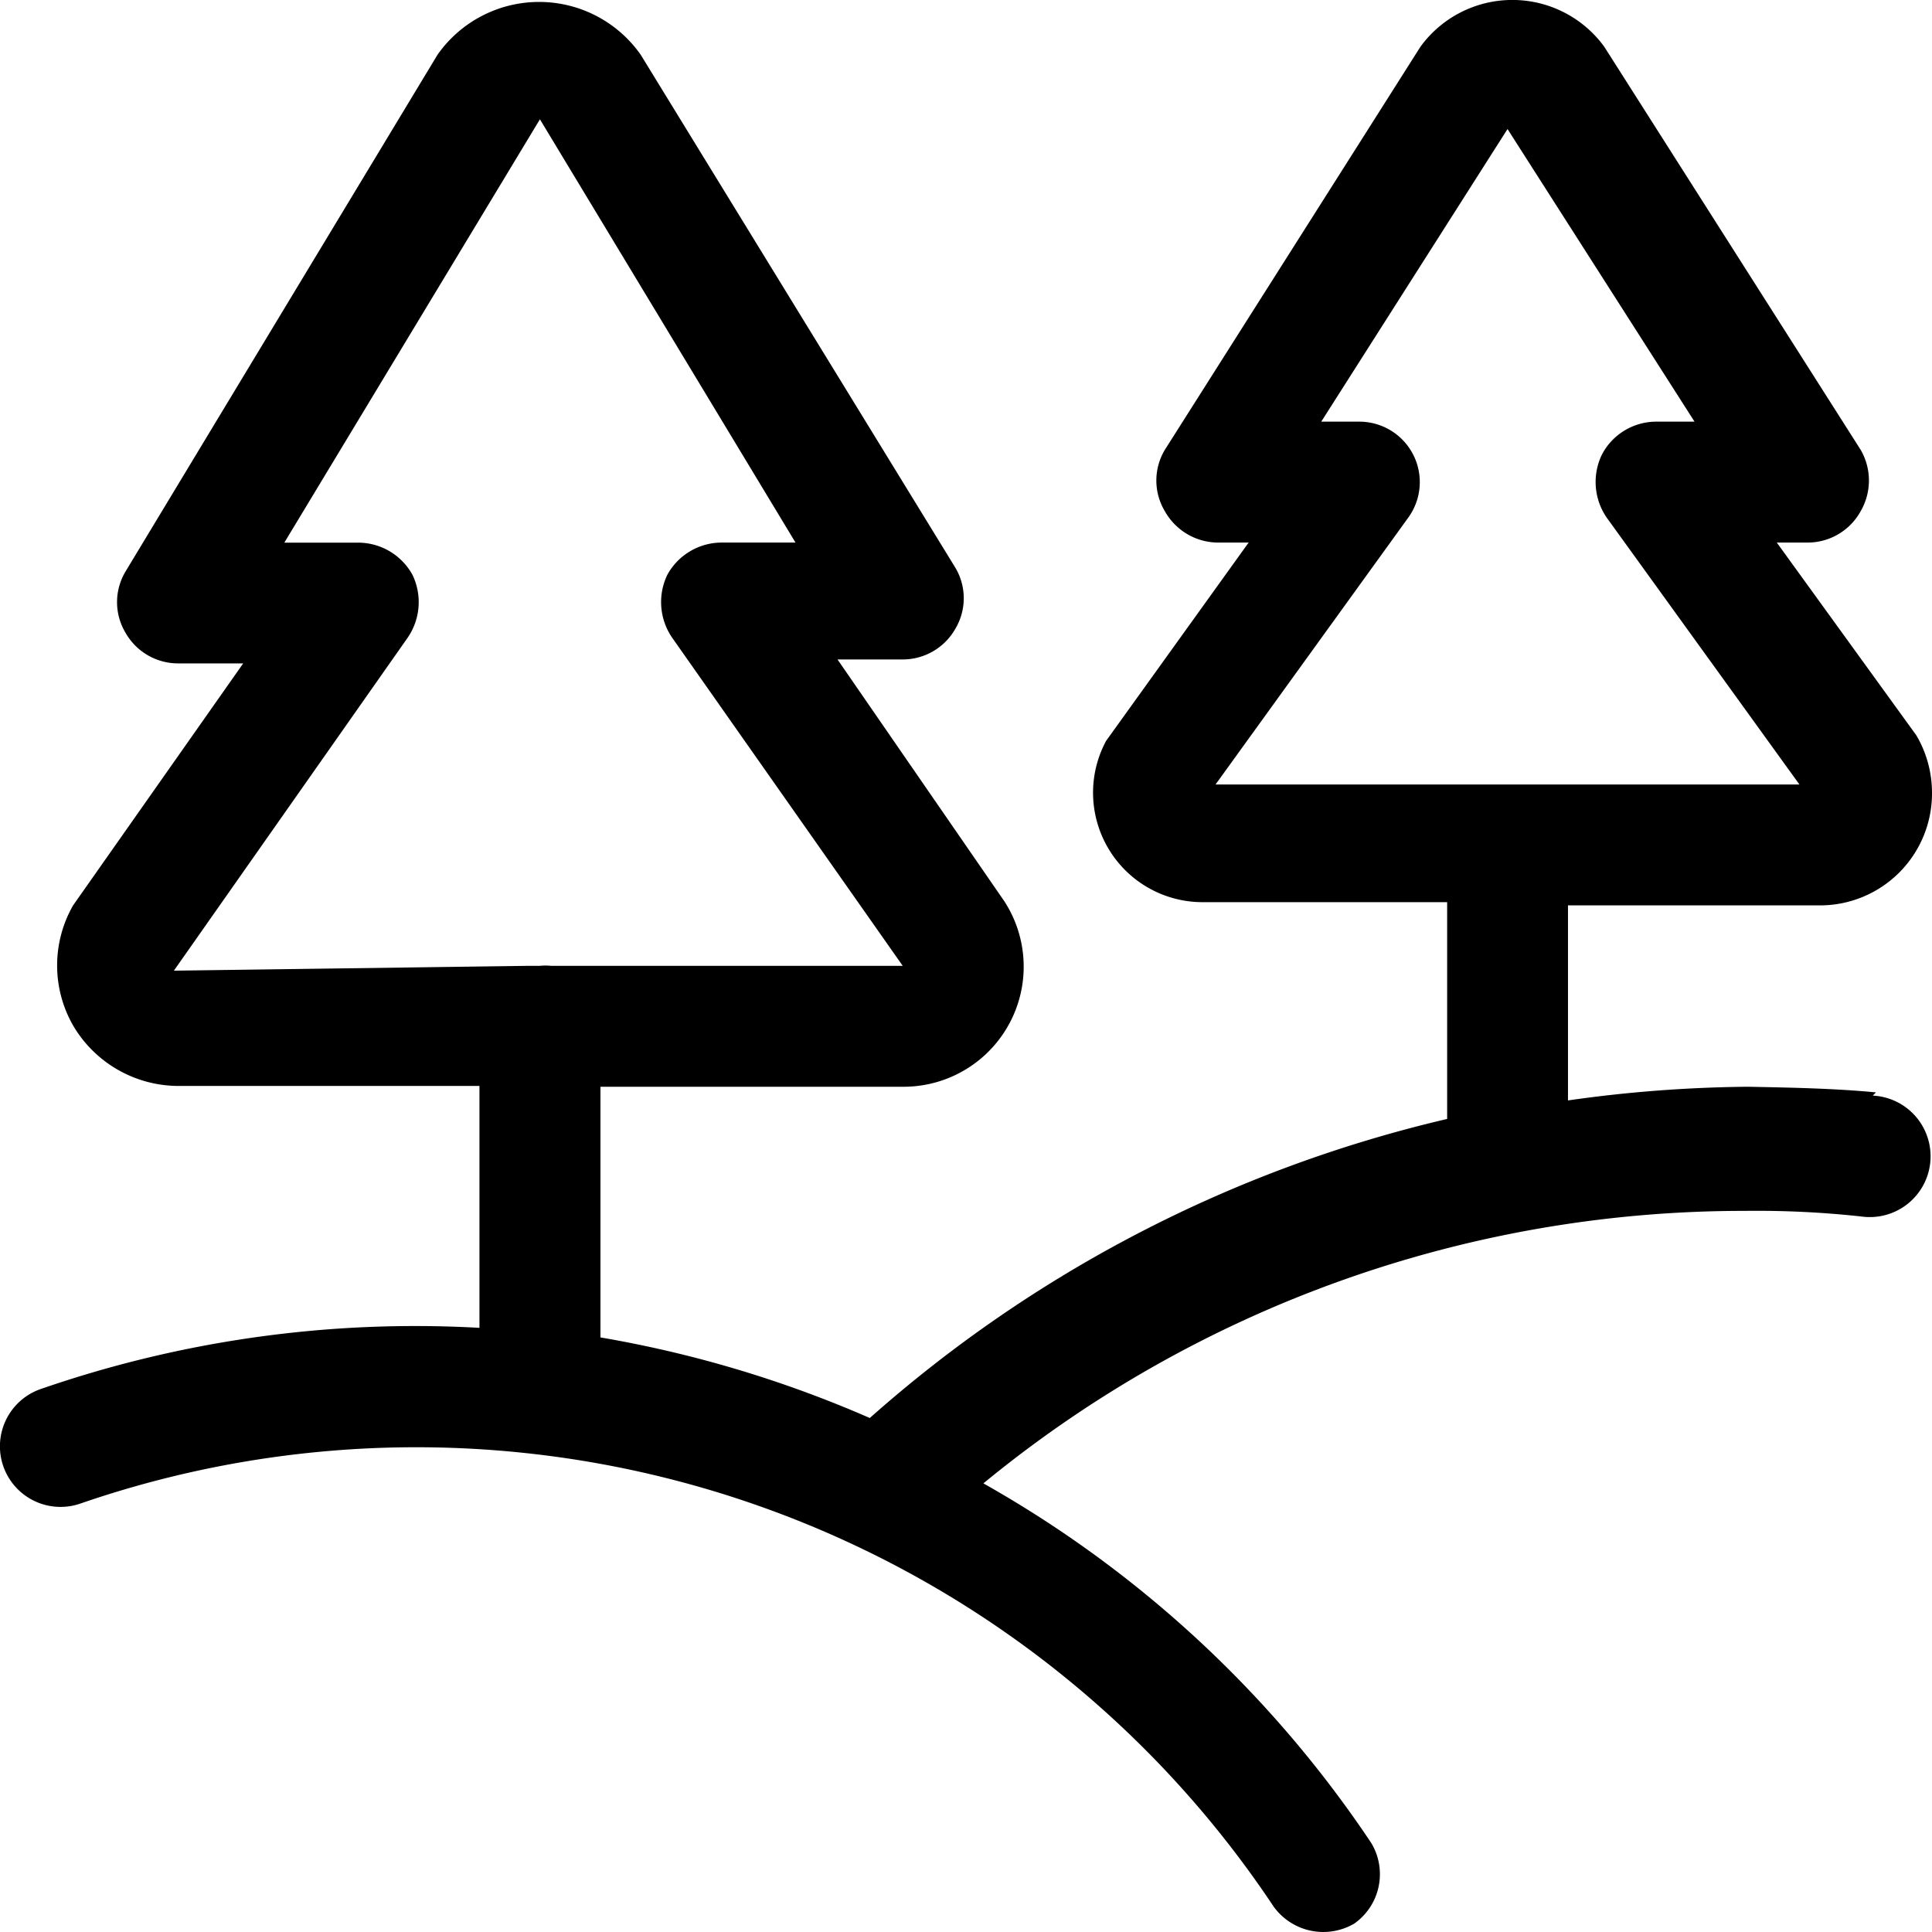 <svg fill="currentColor" viewBox="0 0 24 24" xmlns="http://www.w3.org/2000/svg" role="img"><path d="M23.304 13.57c-.52-.05-1.072-.06-1.592-.07-.748.007-1.494.063-2.234.17v-2.423h3.135A1.391 1.391 0 0 0 24 9.85c0-.252-.067-.5-.195-.716L22.072 6.74h.38a.752.752 0 0 0 .662-.39.76.76 0 0 0 0-.762L19.929.581a1.412 1.412 0 0 0-2.284 0L14.47 5.588a.741.741 0 0 0 0 .762.761.761 0 0 0 .66.39h.381L13.74 9.204a1.36 1.36 0 0 0 1.191 2.003h3.046V13.9a16.436 16.436 0 0 0-7.172 3.715 14.402 14.402 0 0 0-3.346-1.001V13.5h3.756a1.492 1.492 0 0 0 1.262-2.303l-2.073-3.005h.811a.751.751 0 0 0 .652-.38.741.741 0 0 0 0-.761L7.959.68a1.542 1.542 0 0 0-2.524 0L1.559 7.1a.74.74 0 0 0 0 .76.751.751 0 0 0 .65.381h.812L.908 11.247a1.502 1.502 0 0 0 0 1.492 1.521 1.521 0 0 0 1.302.751h3.746v3.005c-1.849-.104-3.7.154-5.45.76a.752.752 0 1 0 .492 1.423 12.793 12.793 0 0 1 14.824 5.007.761.761 0 0 0 1.002.21.751.751 0 0 0 .21-1.001 14.133 14.133 0 0 0-4.818-4.467 14.875 14.875 0 0 1 9.456-3.385c.485-.006.97.017 1.452.07a.755.755 0 1 0 .14-1.502l.04-.04zm-5.81-7.14a.751.751 0 0 0-.61-1.192h-.471l2.314-3.635 2.323 3.635h-.48a.762.762 0 0 0-.671.41.781.781 0 0 0 .06.782l2.394 3.315H15.1l2.394-3.315zM2.16 12.058l2.904-4.136a.781.781 0 0 0 .06-.781.771.771 0 0 0-.67-.4h-.922l3.175-5.259L9.882 6.74h-.921a.771.771 0 0 0-.671.4.781.781 0 0 0 .06.782l2.864 4.076H6.847a.7.7 0 0 0-.14 0h-.15l-4.397.06z"/></svg>